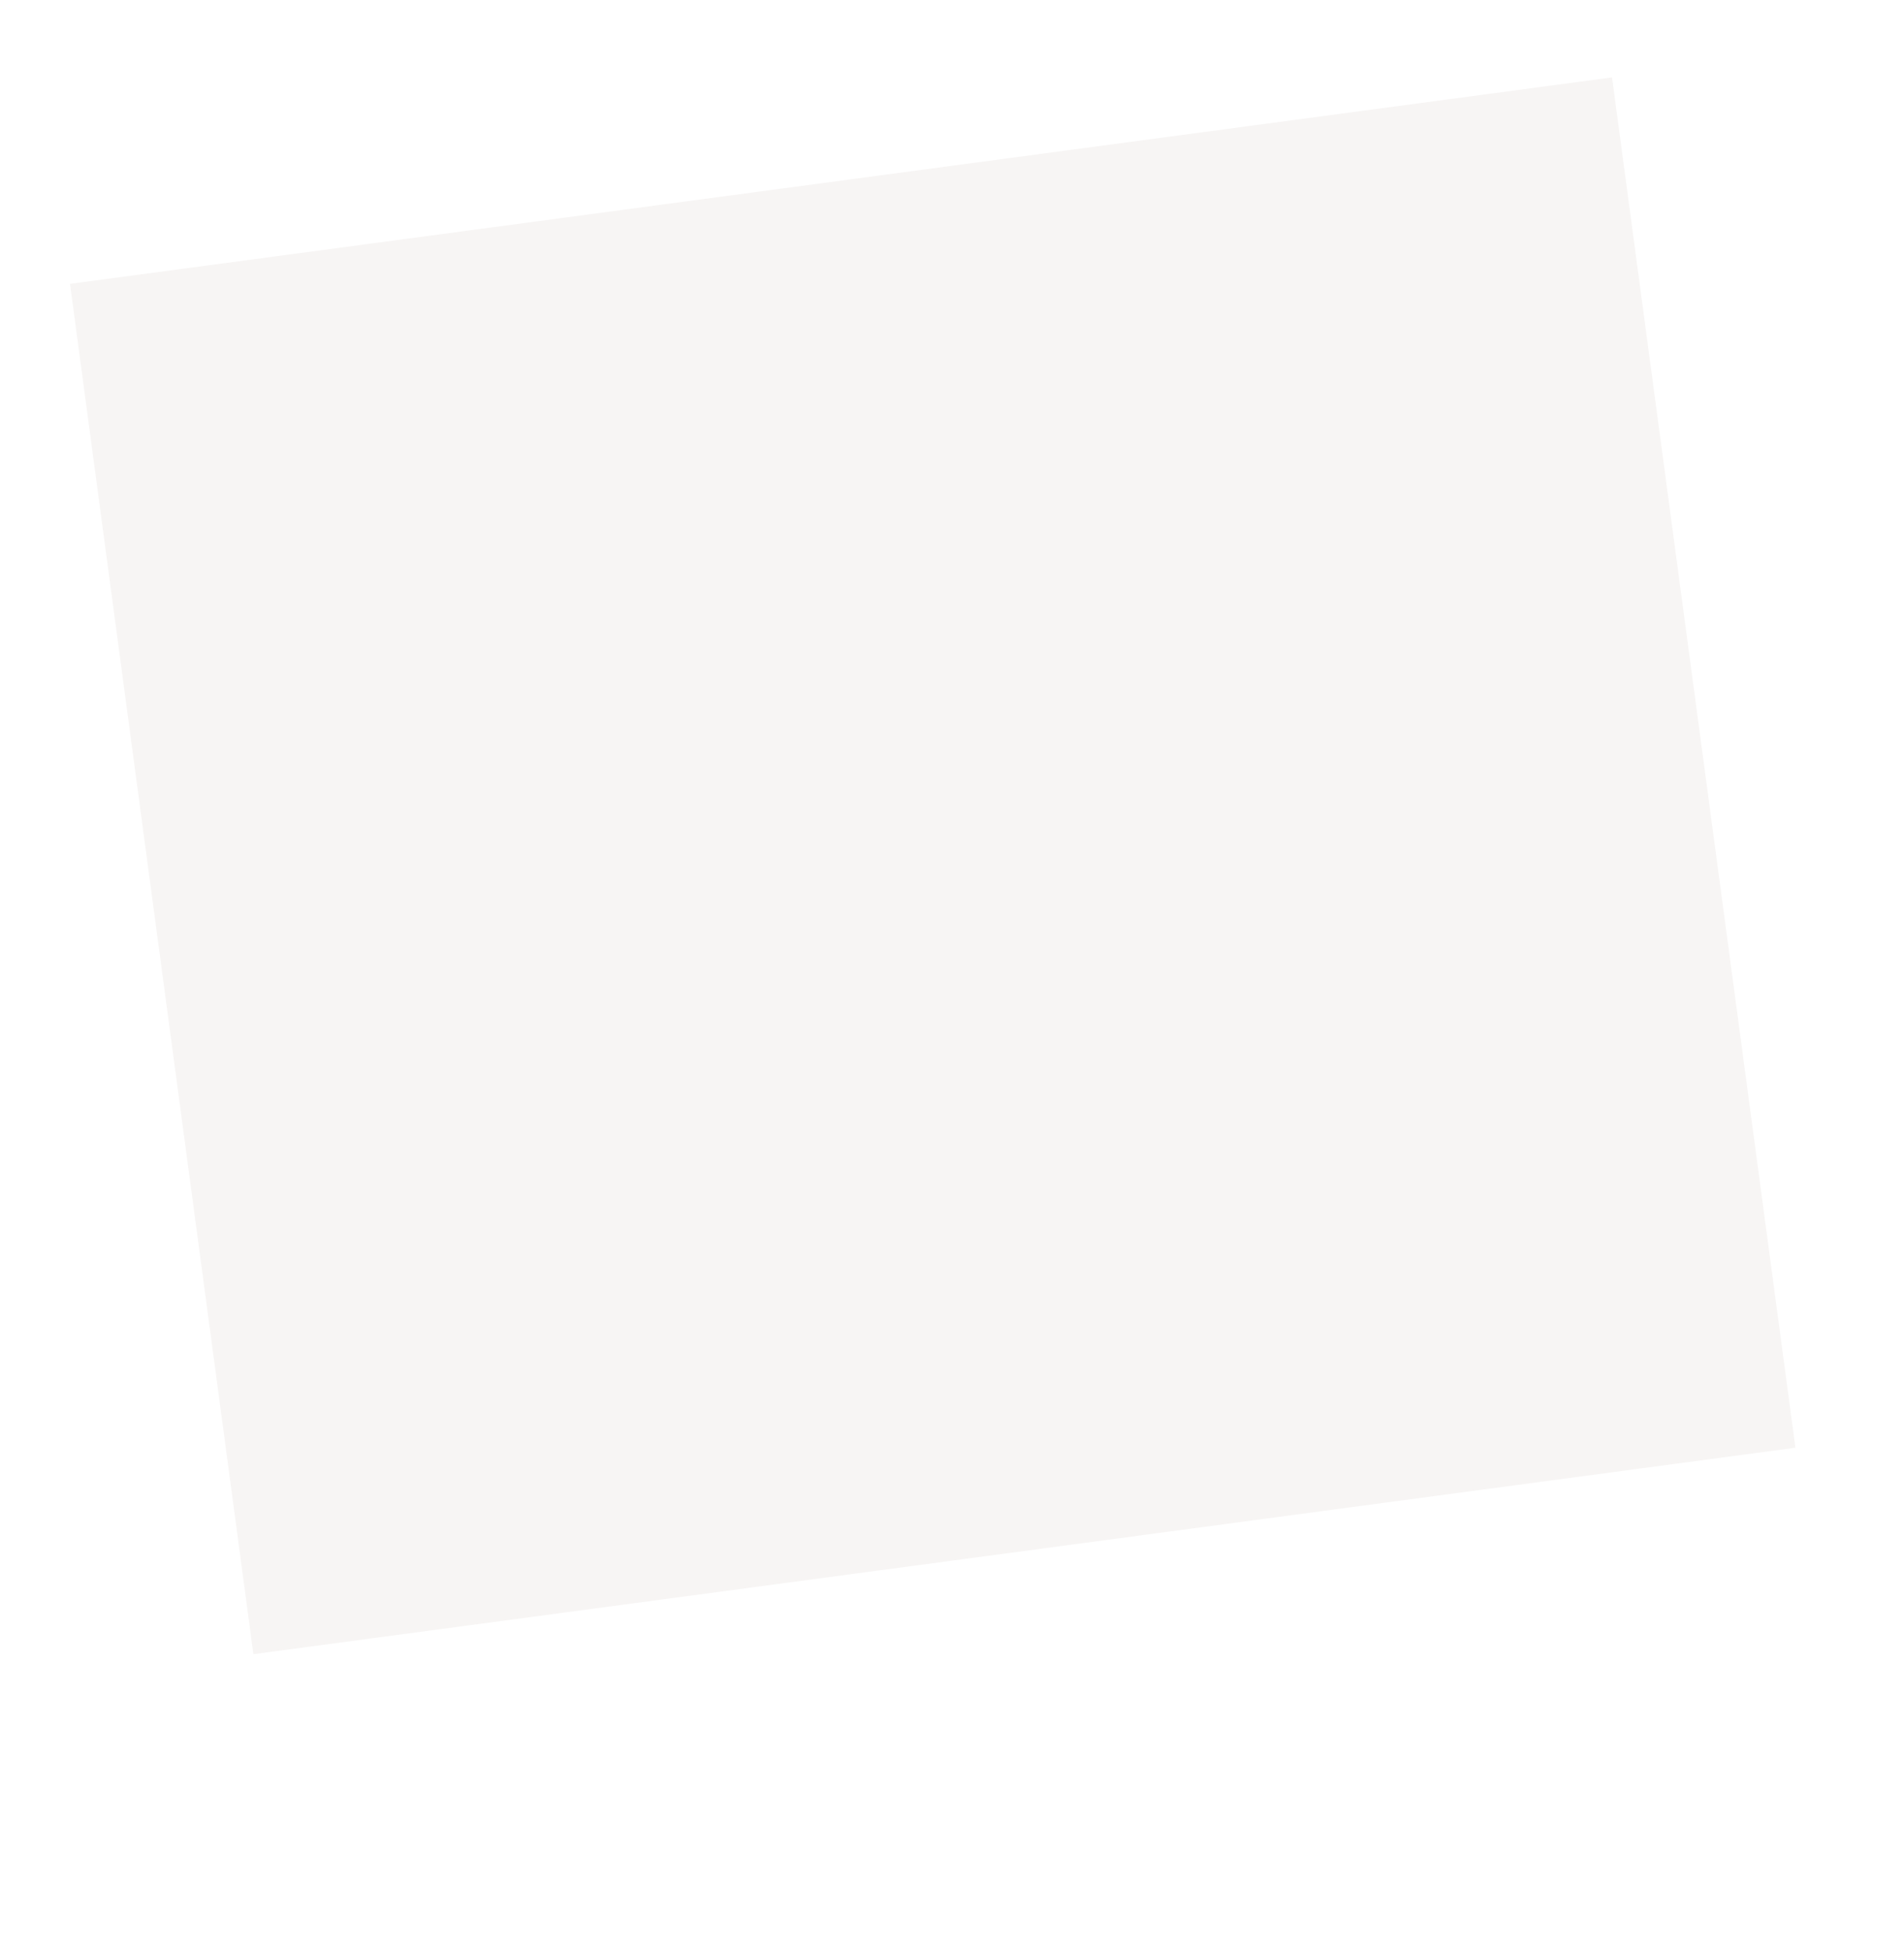 <?xml version="1.0" encoding="UTF-8"?> <svg xmlns="http://www.w3.org/2000/svg" width="1794" height="1838" viewBox="0 0 1794 1838" fill="none"> <g filter="url(#filter0_i_149_740)"> <rect y="210.954" width="1590.06" height="1641.56" transform="rotate(-7.624 0 210.954)" fill="white"></rect> </g> <rect x="65.965" y="267.384" width="1465.9" height="1302.31" transform="rotate(-7.624 65.965 267.384)" fill="#F7F5F4"></rect> <defs> <filter id="filter0_i_149_740" x="-4" y="-16" width="1797.79" height="1854" filterUnits="userSpaceOnUse" color-interpolation-filters="sRGB"> <feFlood flood-opacity="0" result="BackgroundImageFix"></feFlood> <feBlend mode="normal" in="SourceGraphic" in2="BackgroundImageFix" result="shape"></feBlend> <feColorMatrix in="SourceAlpha" type="matrix" values="0 0 0 0 0 0 0 0 0 0 0 0 0 0 0 0 0 0 127 0" result="hardAlpha"></feColorMatrix> <feMorphology radius="3" operator="dilate" in="SourceAlpha" result="effect1_innerShadow_149_740"></feMorphology> <feOffset dx="-1" dy="-9"></feOffset> <feGaussianBlur stdDeviation="3.5"></feGaussianBlur> <feComposite in2="hardAlpha" operator="arithmetic" k2="-1" k3="1"></feComposite> <feColorMatrix type="matrix" values="0 0 0 0 0 0 0 0 0 0 0 0 0 0 0 0 0 0 0.07 0"></feColorMatrix> <feBlend mode="normal" in2="shape" result="effect1_innerShadow_149_740"></feBlend> </filter> </defs> </svg> 